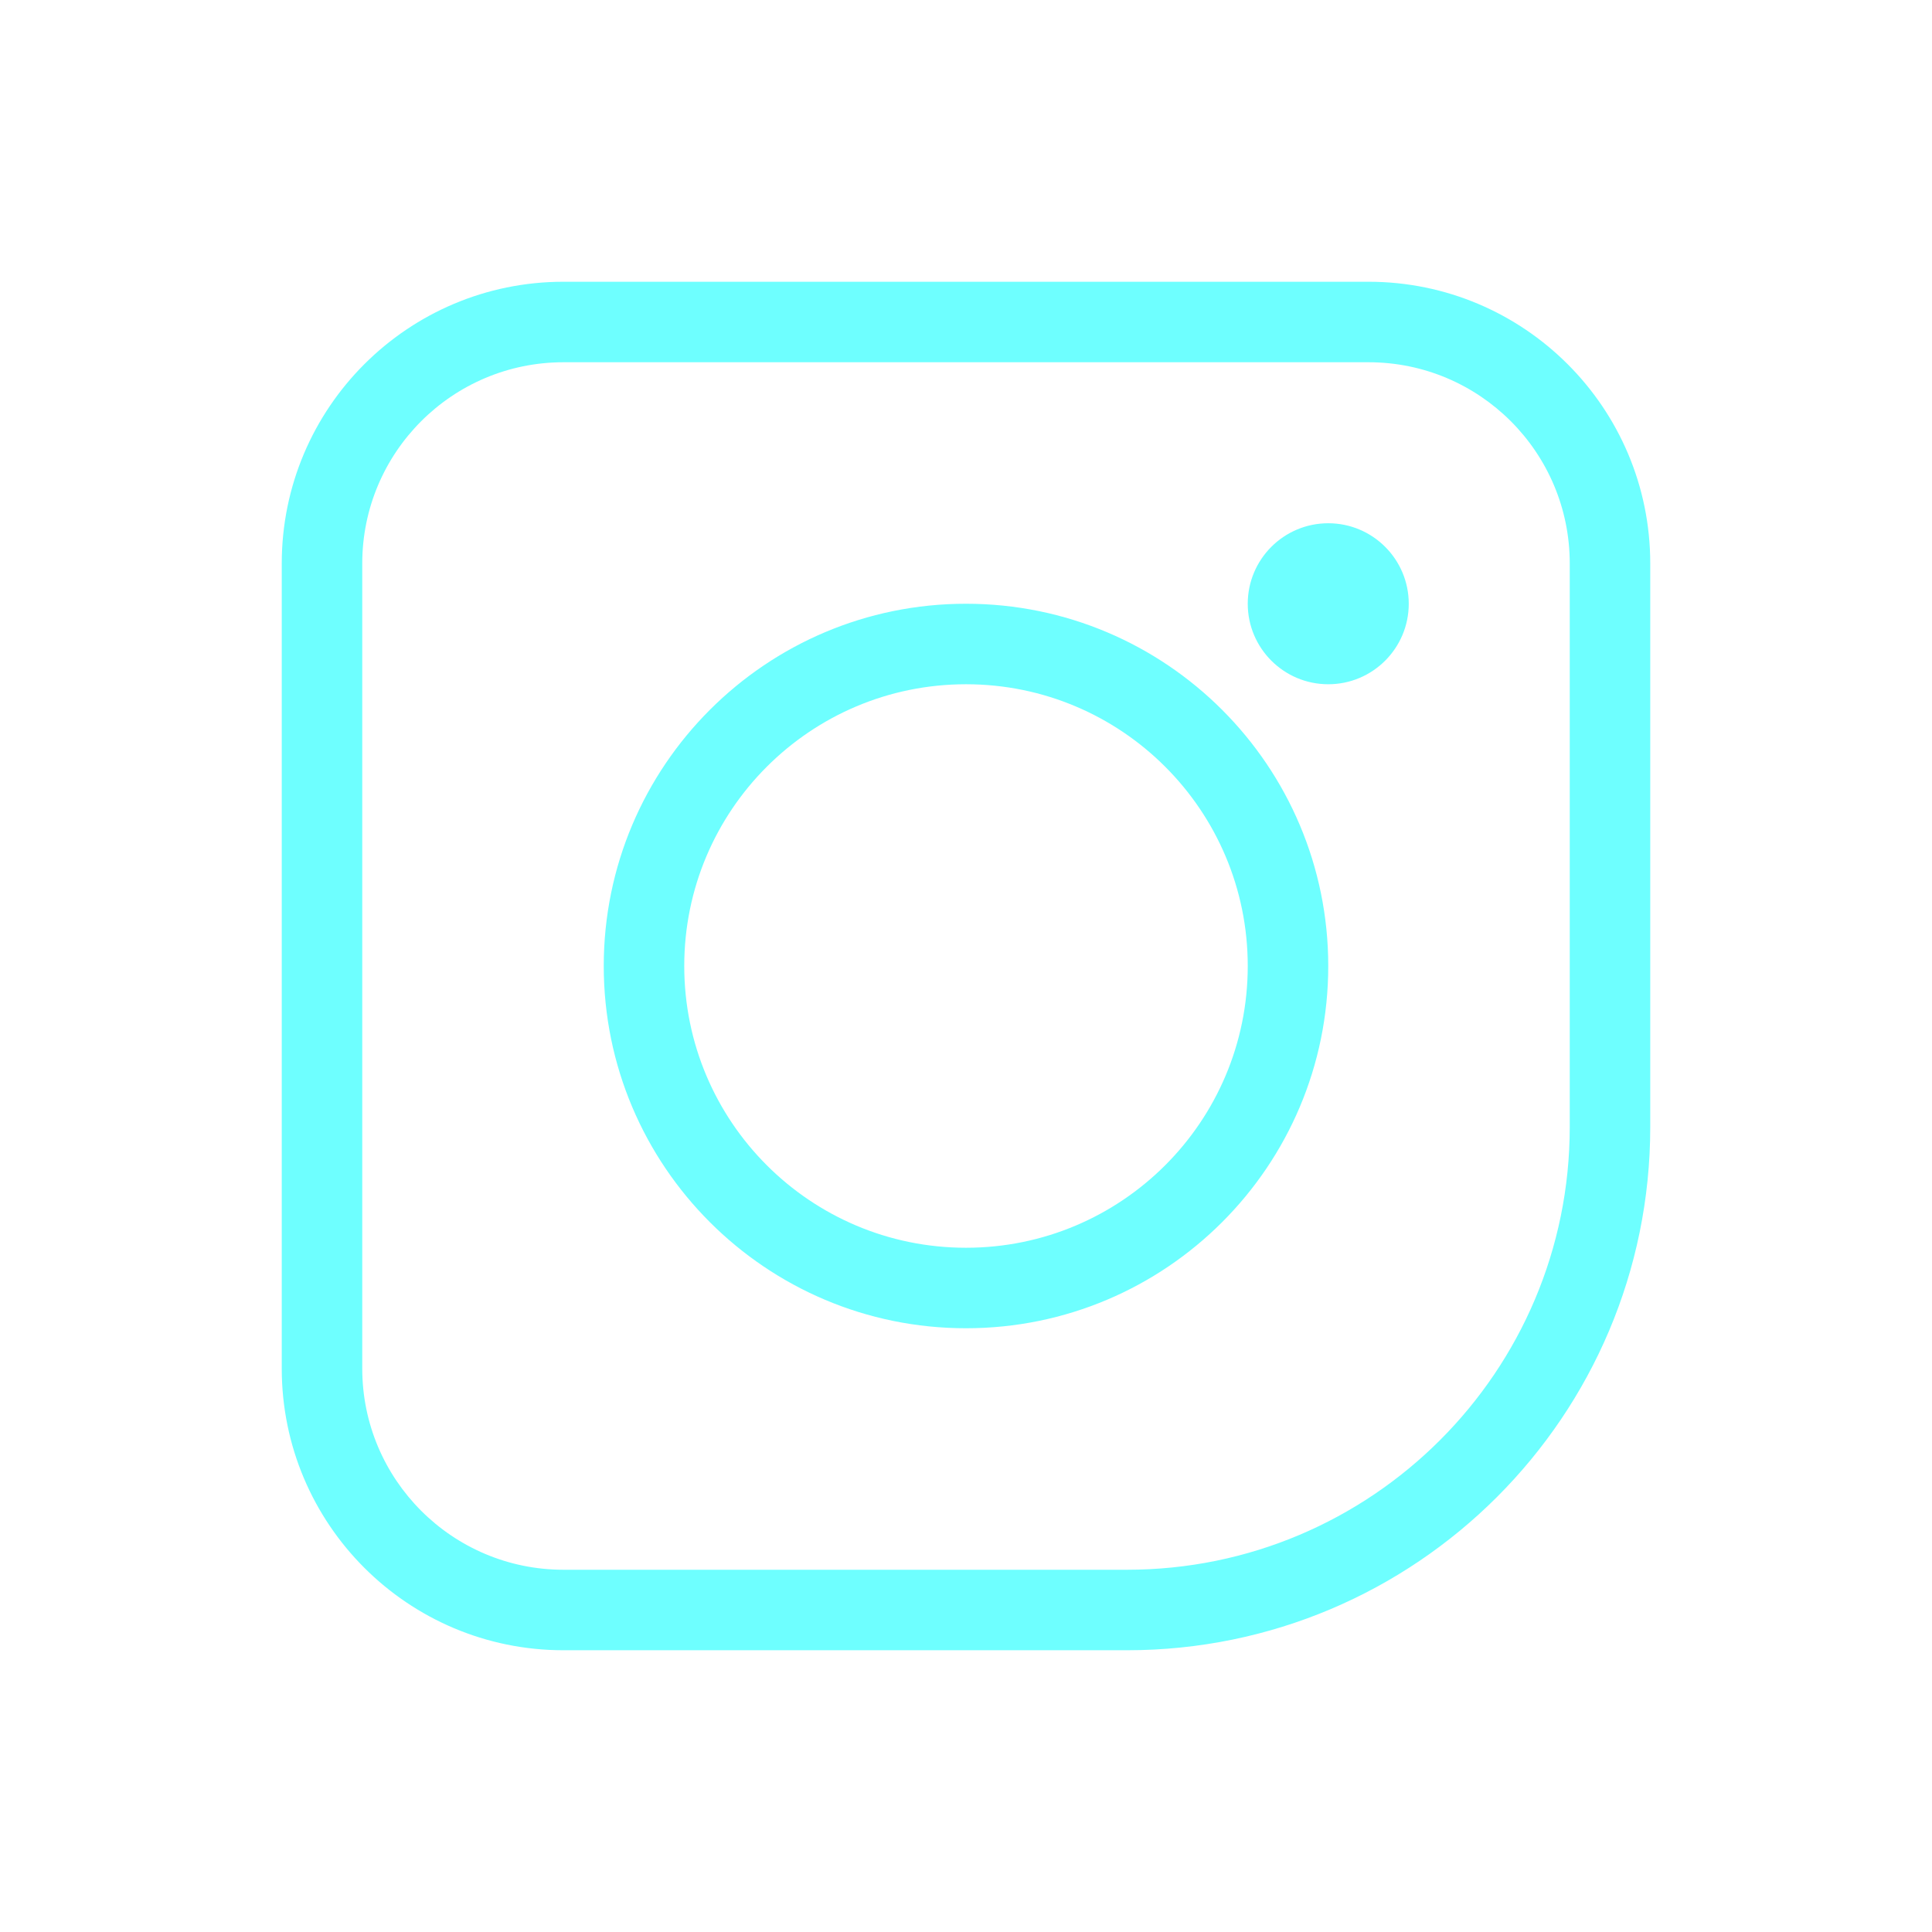 <?xml version="1.0" encoding="UTF-8"?>
<svg xmlns="http://www.w3.org/2000/svg" width="42" height="42" viewBox="0 0 42 42" fill="none">
  <path d="M29.75 6.125C33.133 6.125 35.875 8.867 35.875 12.25V24.5C35.875 30.782 30.782 35.875 24.5 35.875H12.25C8.867 35.875 6.125 33.133 6.125 29.75V12.25C6.125 8.867 8.867 6.125 12.25 6.125H29.75ZM12.25 7.875C9.834 7.875 7.875 9.834 7.875 12.25V29.75C7.875 32.166 9.834 34.125 12.25 34.125H24.5C29.816 34.125 34.125 29.816 34.125 24.5V12.25C34.125 9.834 32.166 7.875 29.75 7.875H12.25ZM21 13.125C25.349 13.125 28.875 16.651 28.875 21C28.875 25.349 25.349 28.875 21 28.875C16.651 28.875 13.125 25.349 13.125 21C13.125 16.651 16.651 13.125 21 13.125ZM21 14.875C17.617 14.875 14.875 17.617 14.875 21C14.875 24.383 17.617 27.125 21 27.125C24.383 27.125 27.125 24.383 27.125 21C27.125 17.617 24.383 14.875 21 14.875ZM28.875 11.375C29.841 11.375 30.625 12.159 30.625 13.125C30.625 14.091 29.841 14.875 28.875 14.875C27.909 14.875 27.125 14.091 27.125 13.125C27.125 12.159 27.909 11.375 28.875 11.375Z" fill="#6EFFFF"></path>
</svg>

